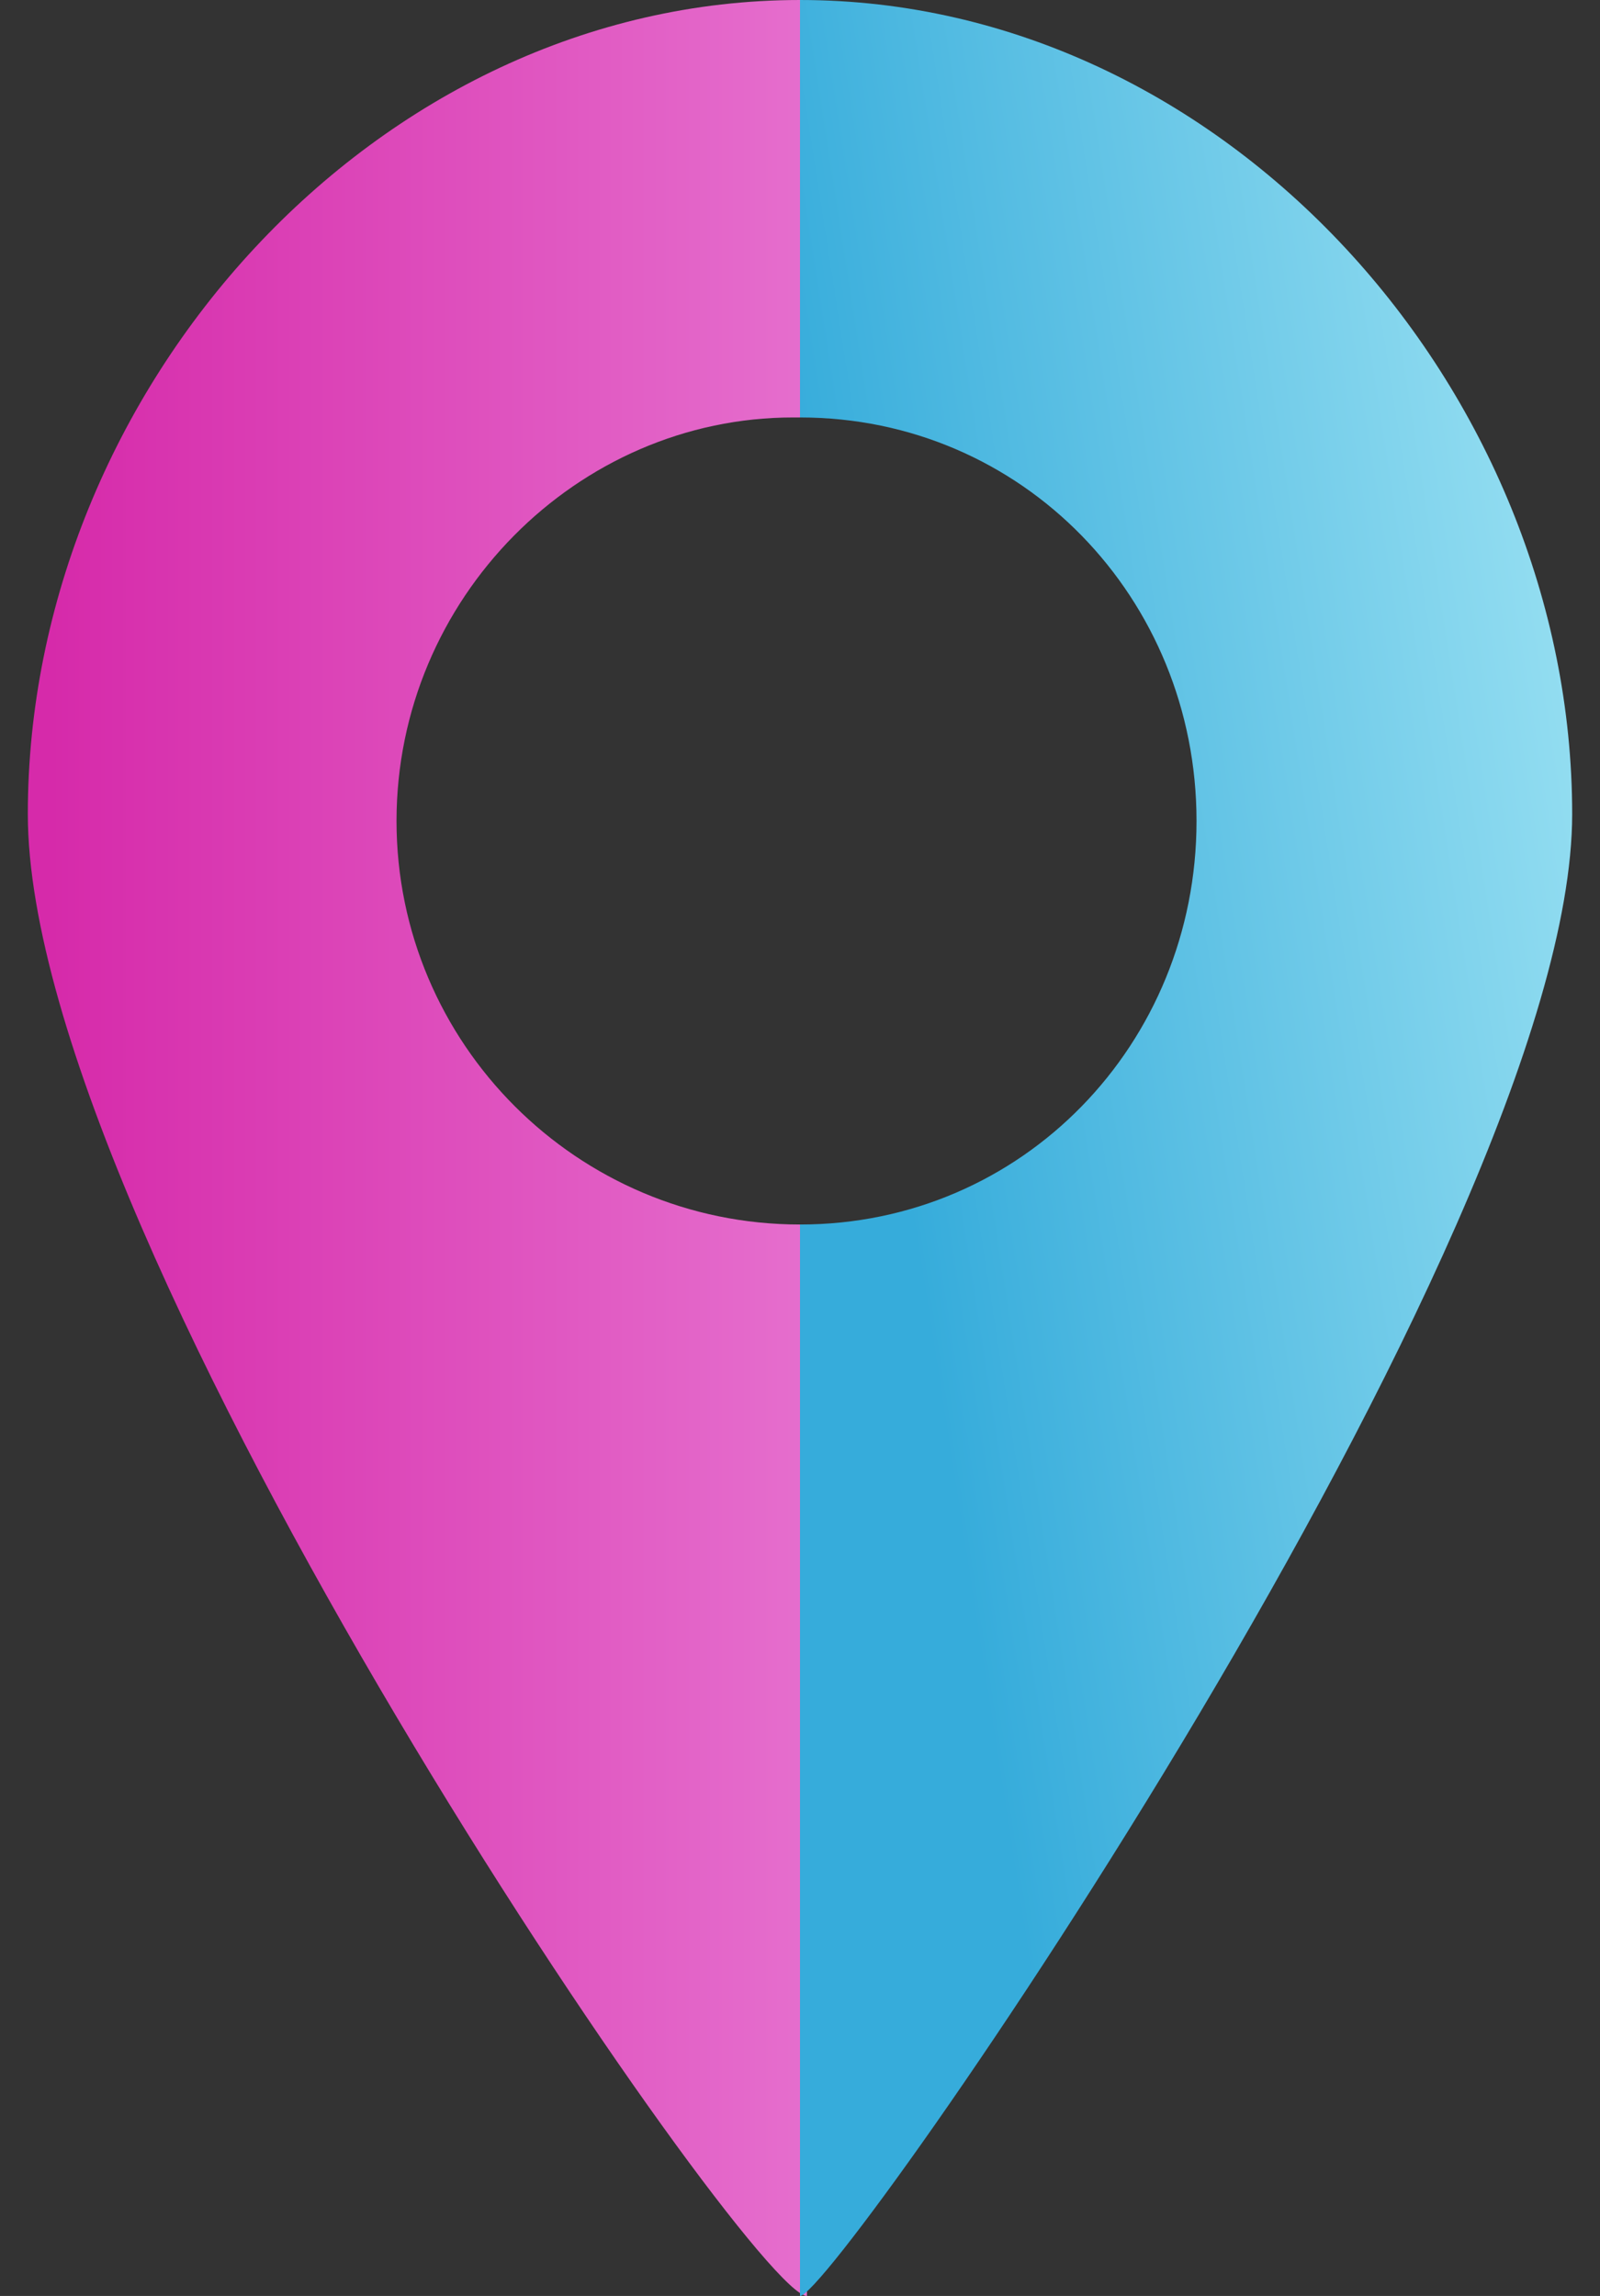 <?xml version="1.0" encoding="utf-8"?>
<!-- Generator: Adobe Illustrator 24.0.1, SVG Export Plug-In . SVG Version: 6.00 Build 0)  -->
<svg version="1.1" id="Layer_1" xmlns="http://www.w3.org/2000/svg" xmlns:xlink="http://www.w3.org/1999/xlink" x="0px" y="0px" width="23px" height="33px"
	 viewBox="0 0 23 33" style="enable-background:new 0 0 23 33;" xml:space="preserve">
<rect x="0" y="0" width="23" height="33" fill="#333333" stroke="none"/>
<style type="text/css">
	.st0{fill:url(#SVGID_1_);}
	.st1{fill:url(#SVGID_2_);}
</style>
<linearGradient id="SVGID_1_" gradientUnits="userSpaceOnUse" x1="27.03" y1="16.5" x2="0.733" y2="16.5">
	<stop  offset="0" style="stop-color:#FBCFFF"/>
	<stop  offset="1" style="stop-color:#D62AAA"/>
</linearGradient>
<path class="st0" d="M5.7,11.8c0,3.2,2.6,5.8,5.8,5.8c0,0,0,0,0.1,0V33C10.8,33,0.4,17.9,0.4,11.7C0.4,5.6,5.4,0,11.5,0v6
	c0,0,0,0-0.1,0C8.3,6,5.7,8.6,5.7,11.8z"/>
<linearGradient id="SVGID_2_" gradientUnits="userSpaceOnUse" x1="30.028" y1="13.622" x2="12.902" y2="16.282">
	<stop  offset="0" style="stop-color:#CFFDFF"/>
	<stop  offset="1" style="stop-color:#36ACDB"/>
</linearGradient>
<path class="st1" d="M22.6,11.7C22.6,17.8,12,33,11.5,33V17.6c3.2,0,5.7-2.6,5.7-5.8S14.7,6,11.5,6V0C17.6,0,22.6,5.6,22.6,11.7z"/>
</svg>
